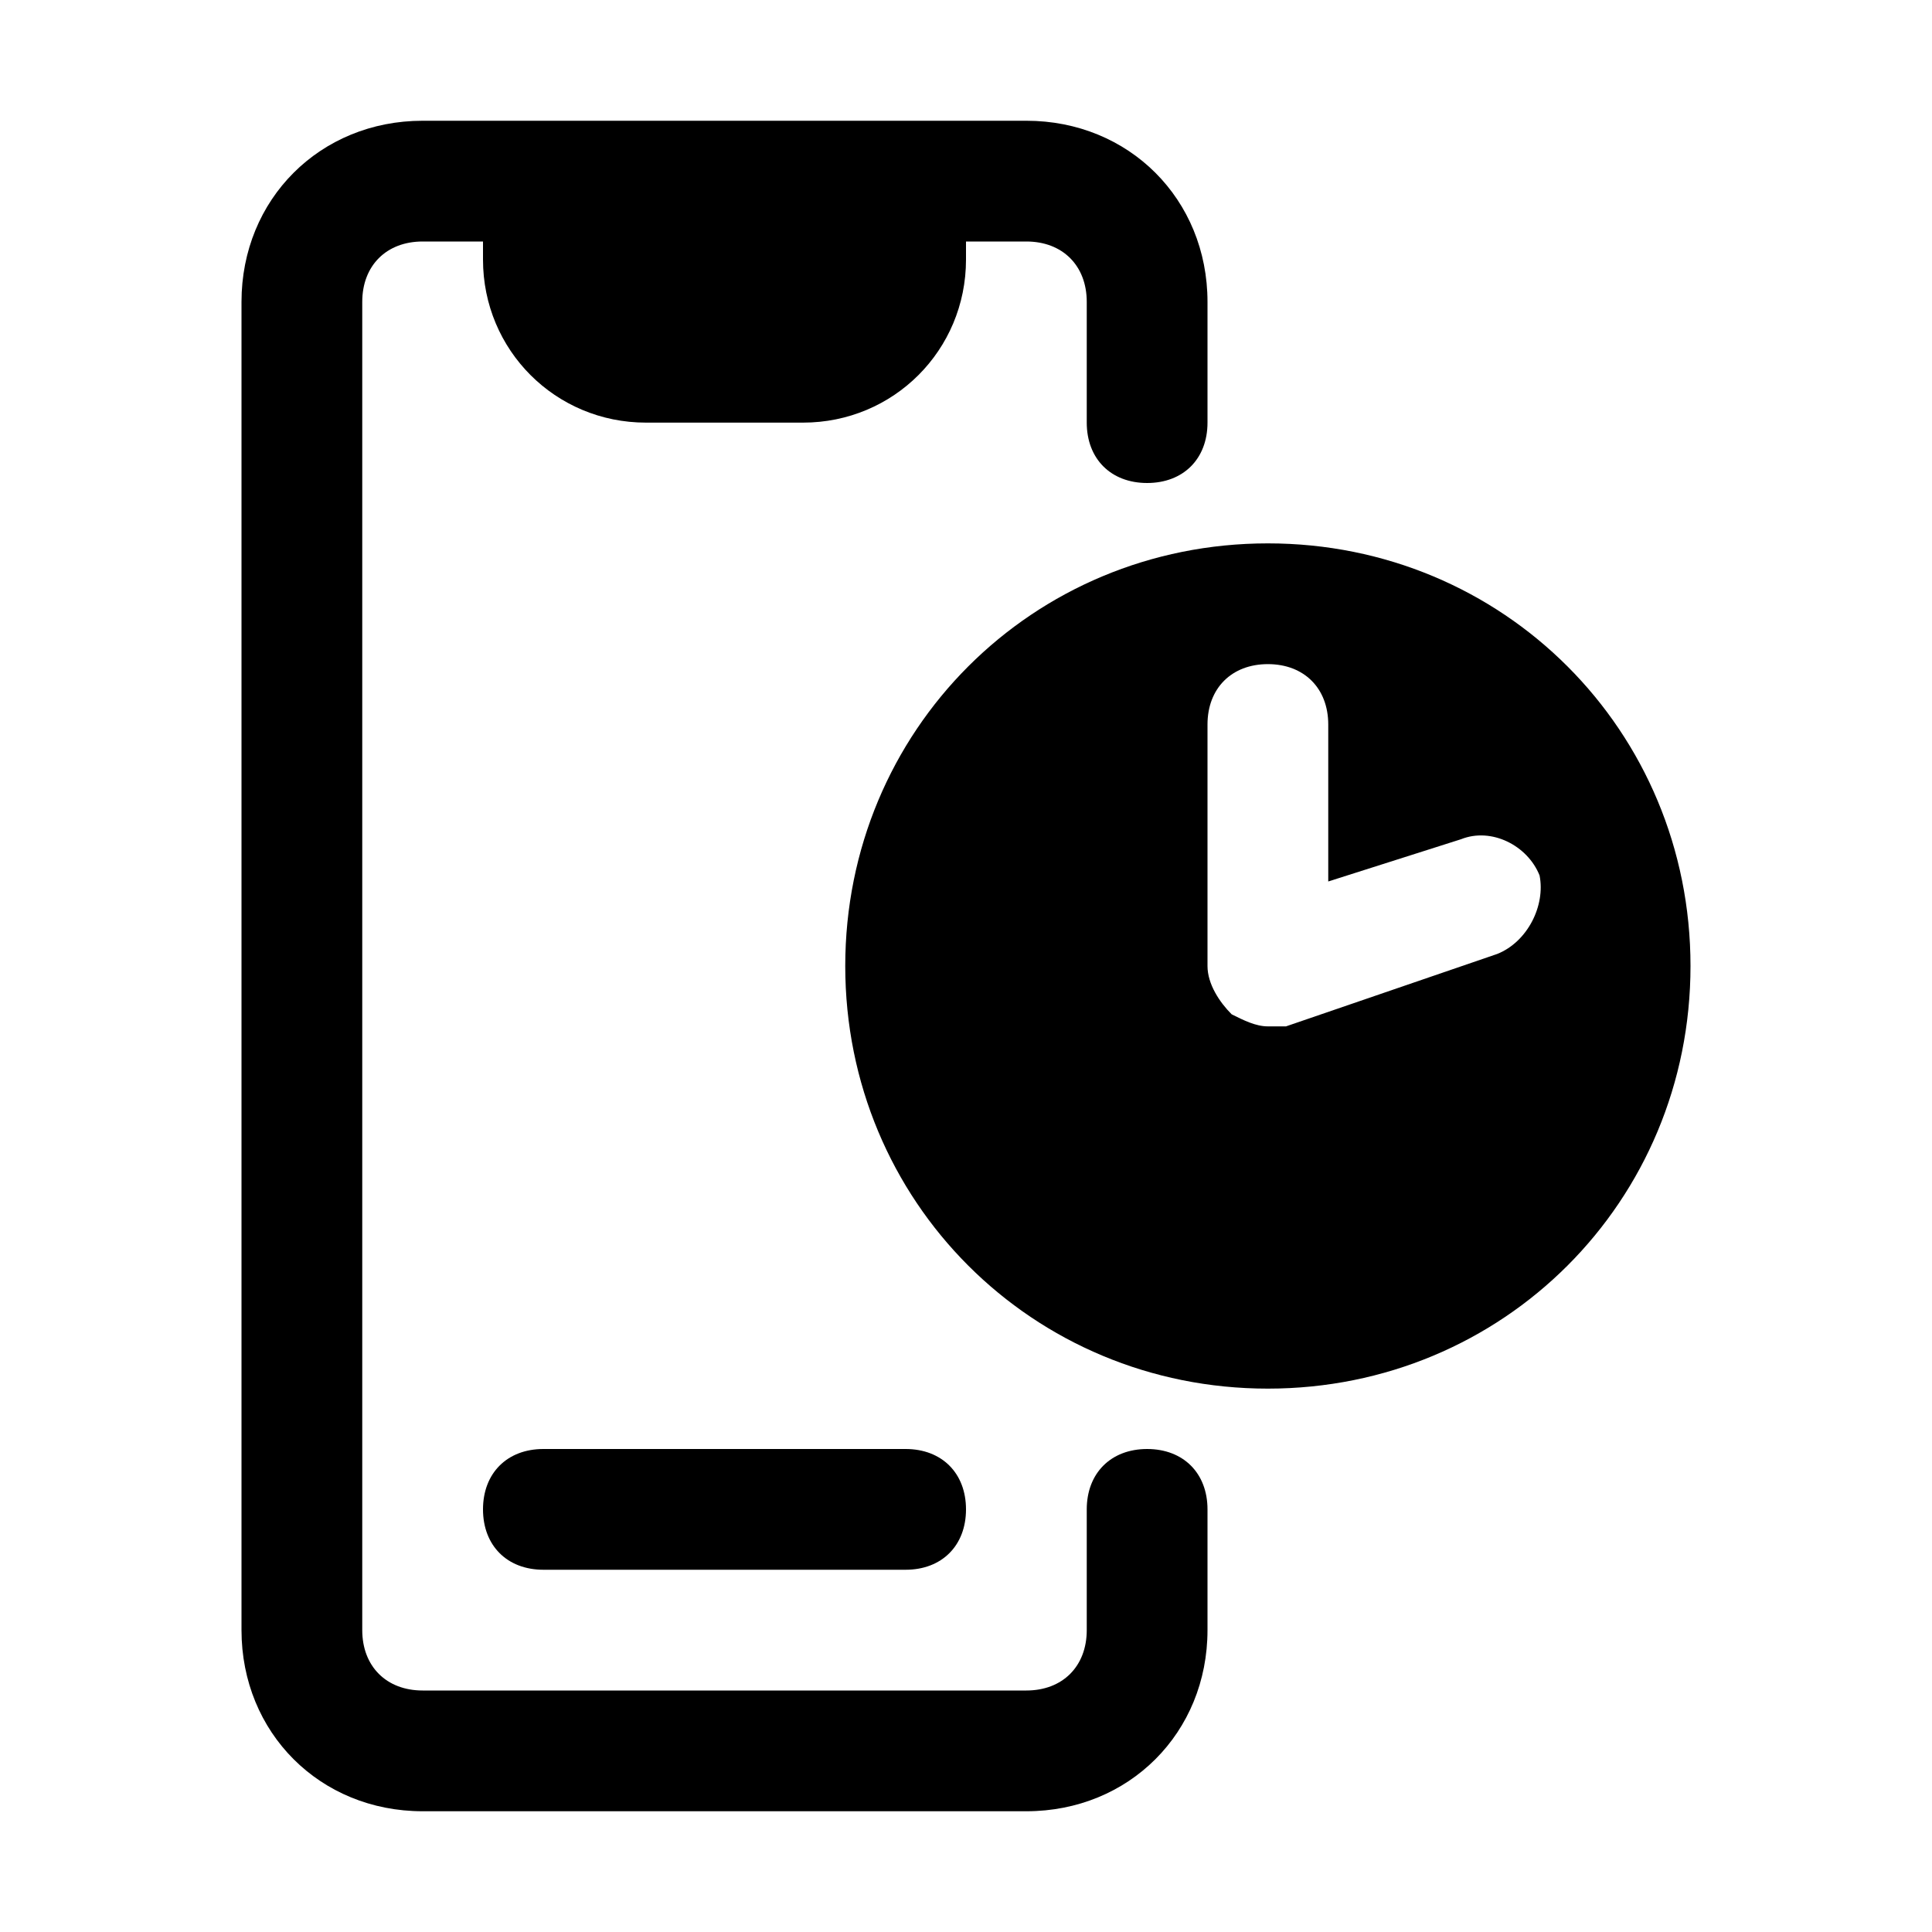 <?xml version="1.0" encoding="utf-8"?>


<svg version="1.1" id="Icons" xmlns="http://www.w3.org/2000/svg" xmlns:xlink="http://www.w3.org/1999/xlink" 
	 viewBox="0 0 32 32" xml:space="preserve">
<style type="text/css">
	.st0{fill:none;stroke:#000000;stroke-width:2;stroke-linecap:round;stroke-linejoin:round;stroke-miterlimit:10;}
</style>
<g>
	<path d="M19,24c-0.6,0-1,0.4-1,1v2c0,0.6-0.4,1-1,1H7c-0.6,0-1-0.4-1-1V5c0-0.6,0.4-1,1-1h1v0.3C8,5.8,9.2,7,10.7,7h2.6
		C14.8,7,16,5.8,16,4.3V4h1c0.6,0,1,0.4,1,1v2c0,0.6,0.4,1,1,1s1-0.4,1-1V5c0-1.7-1.3-3-3-3H7C5.3,2,4,3.3,4,5v22c0,1.7,1.3,3,3,3
		h10c1.7,0,3-1.3,3-3v-2C20,24.4,19.6,24,19,24z"/>
	<path d="M21,9c-3.9,0-7,3.1-7,7s3.1,7,7,7s7-3.1,7-7S24.9,9,21,9z M24.8,15.8l-3.5,1.2C21.2,17,21.1,17,21,17
		c-0.2,0-0.4-0.1-0.6-0.2C20.2,16.6,20,16.3,20,16v-4c0-0.6,0.4-1,1-1s1,0.4,1,1v2.6l2.2-0.7c0.5-0.2,1.1,0.1,1.3,0.6
		C25.6,15,25.3,15.6,24.8,15.8z"/>
	<path d="M8,25c0,0.6,0.4,1,1,1h6c0.6,0,1-0.4,1-1s-0.4-1-1-1H9C8.4,24,8,24.4,8,25z"/>
</g>
</svg>